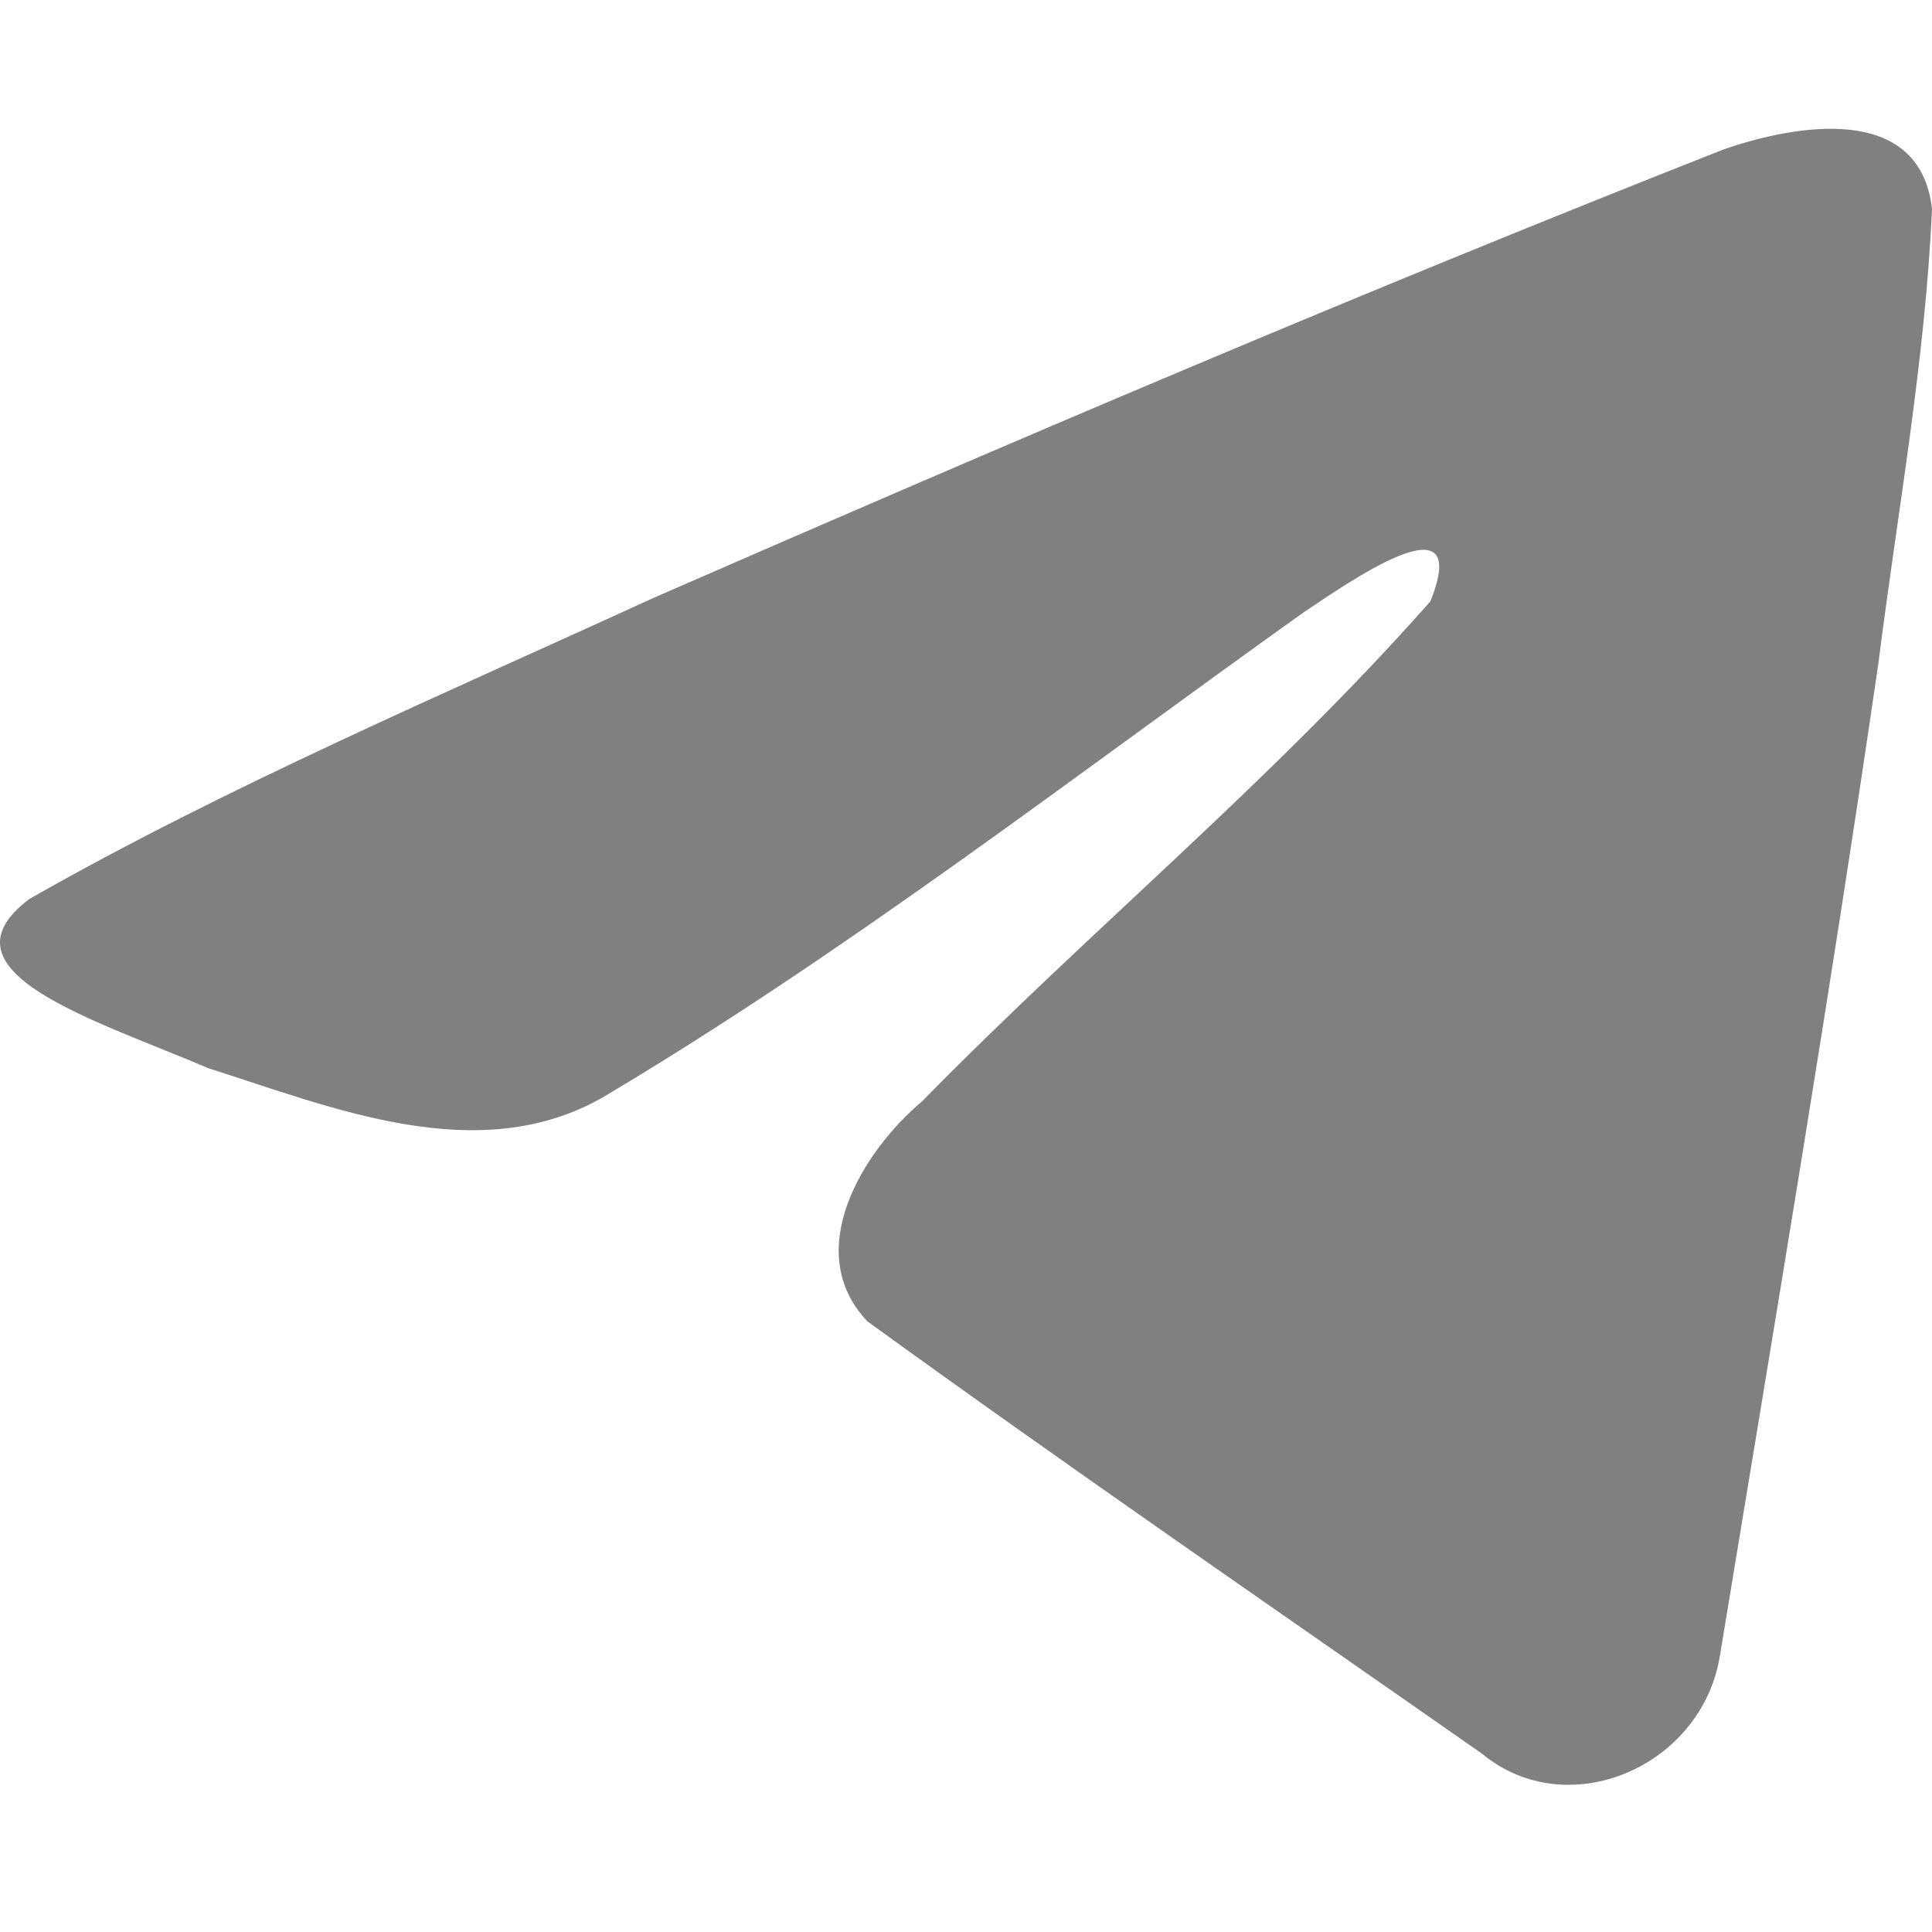<?xml version="1.0" encoding="UTF-8"?> <svg xmlns="http://www.w3.org/2000/svg" width="60" height="60" viewBox="0 0 60 60" fill="none"> <path d="M0.906 27.922C7.044 24.423 13.896 21.503 20.298 18.567C31.312 13.759 42.37 9.034 53.539 4.636C55.713 3.886 59.617 3.153 60 6.486C59.791 11.204 58.928 15.895 58.337 20.585C56.835 30.899 55.1 41.178 53.407 51.459C52.824 54.883 48.679 56.656 46.027 54.464C39.654 50.008 33.231 45.596 26.939 41.037C24.878 38.87 26.789 35.757 28.63 34.209C33.879 28.855 39.447 24.306 44.422 18.675C45.764 15.321 41.798 18.148 40.49 19.014C33.304 24.139 26.293 29.578 18.716 34.082C14.846 36.287 10.335 34.403 6.467 33.173C2.998 31.686 -2.085 30.189 0.906 27.922L0.906 27.922Z" fill="#808080"></path> </svg> 